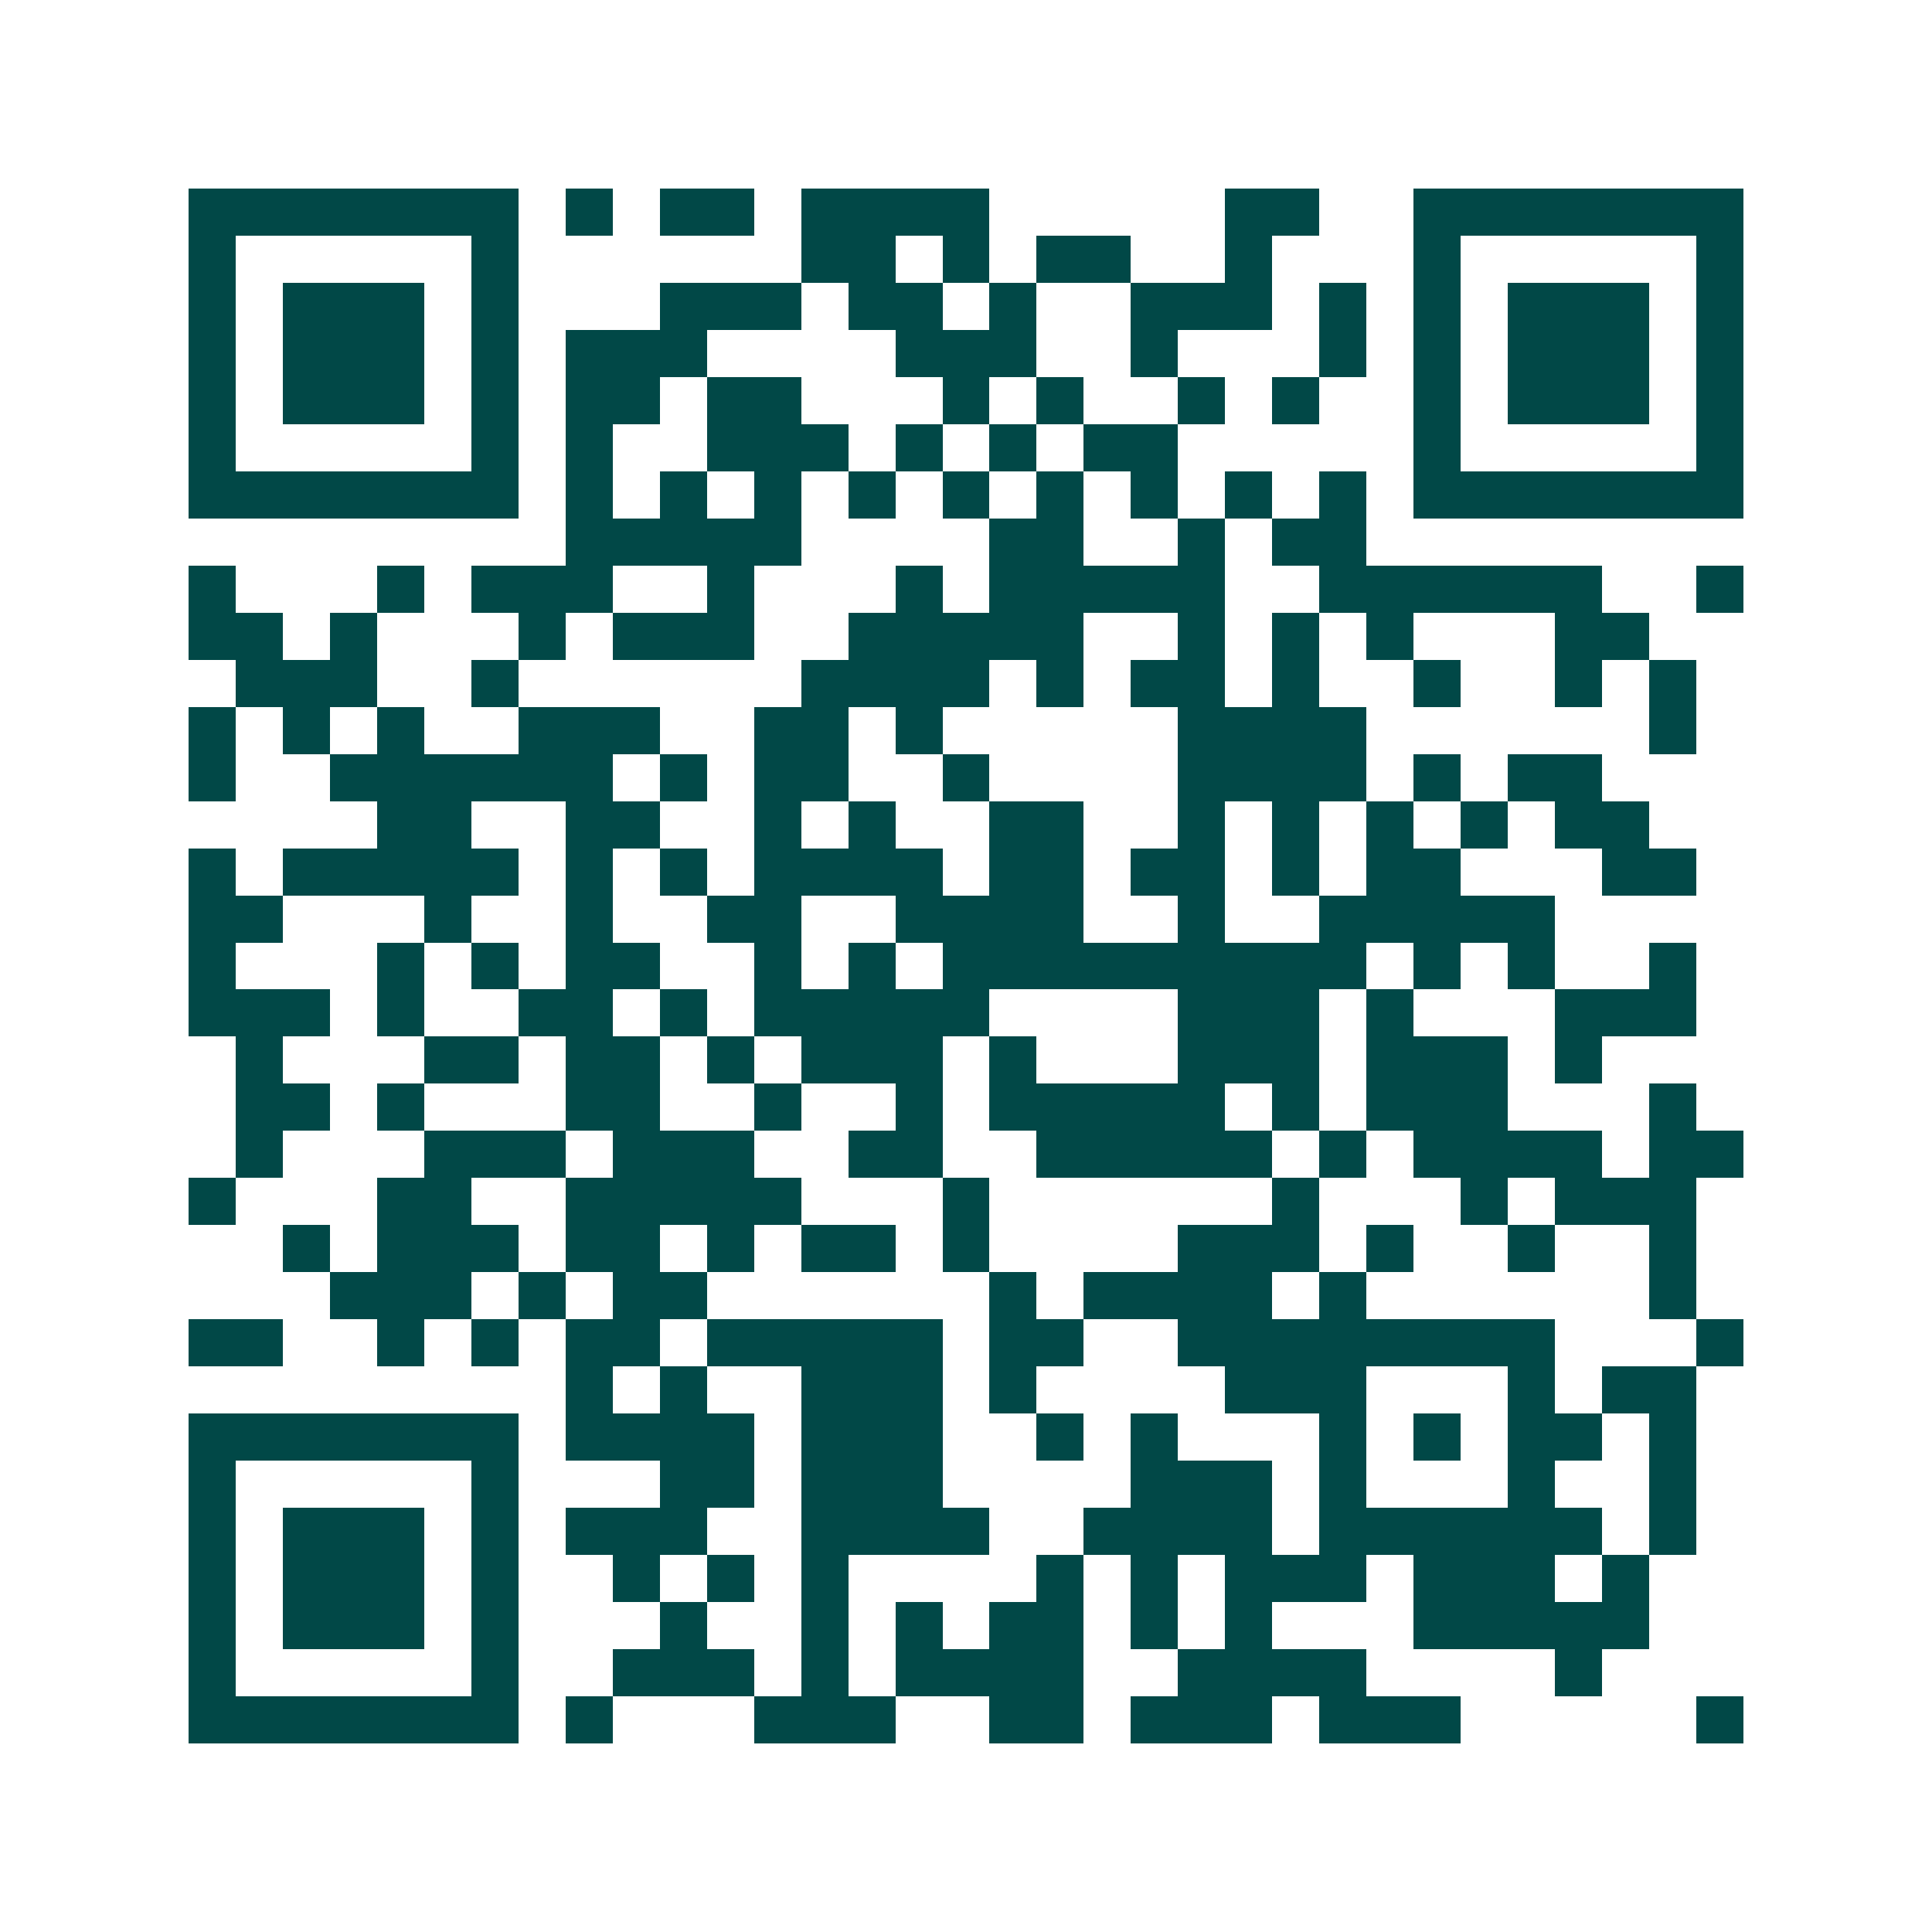 <svg xmlns="http://www.w3.org/2000/svg" width="200" height="200" viewBox="0 0 41 41" shape-rendering="crispEdges"><path fill="#ffffff" d="M0 0h41v41H0z"/><path stroke="#014847" d="M4 4.5h7m1 0h1m1 0h2m1 0h4m5 0h2m2 0h7M4 5.5h1m5 0h1m6 0h2m1 0h1m1 0h2m2 0h1m3 0h1m5 0h1M4 6.5h1m1 0h3m1 0h1m3 0h3m1 0h2m1 0h1m2 0h3m1 0h1m1 0h1m1 0h3m1 0h1M4 7.5h1m1 0h3m1 0h1m1 0h3m4 0h3m2 0h1m3 0h1m1 0h1m1 0h3m1 0h1M4 8.5h1m1 0h3m1 0h1m1 0h2m1 0h2m3 0h1m1 0h1m2 0h1m1 0h1m2 0h1m1 0h3m1 0h1M4 9.5h1m5 0h1m1 0h1m2 0h3m1 0h1m1 0h1m1 0h2m5 0h1m5 0h1M4 10.5h7m1 0h1m1 0h1m1 0h1m1 0h1m1 0h1m1 0h1m1 0h1m1 0h1m1 0h1m1 0h7M12 11.5h5m4 0h2m2 0h1m1 0h2M4 12.5h1m3 0h1m1 0h3m2 0h1m3 0h1m1 0h5m2 0h6m2 0h1M4 13.5h2m1 0h1m3 0h1m1 0h3m2 0h5m2 0h1m1 0h1m1 0h1m3 0h2M5 14.5h3m2 0h1m6 0h4m1 0h1m1 0h2m1 0h1m2 0h1m2 0h1m1 0h1M4 15.5h1m1 0h1m1 0h1m2 0h3m2 0h2m1 0h1m5 0h4m6 0h1M4 16.5h1m2 0h6m1 0h1m1 0h2m2 0h1m4 0h4m1 0h1m1 0h2M8 17.5h2m2 0h2m2 0h1m1 0h1m2 0h2m2 0h1m1 0h1m1 0h1m1 0h1m1 0h2M4 18.5h1m1 0h5m1 0h1m1 0h1m1 0h4m1 0h2m1 0h2m1 0h1m1 0h2m3 0h2M4 19.5h2m3 0h1m2 0h1m2 0h2m2 0h4m2 0h1m2 0h5M4 20.5h1m3 0h1m1 0h1m1 0h2m2 0h1m1 0h1m1 0h9m1 0h1m1 0h1m2 0h1M4 21.5h3m1 0h1m2 0h2m1 0h1m1 0h5m4 0h3m1 0h1m3 0h3M5 22.5h1m3 0h2m1 0h2m1 0h1m1 0h3m1 0h1m3 0h3m1 0h3m1 0h1M5 23.5h2m1 0h1m3 0h2m2 0h1m2 0h1m1 0h5m1 0h1m1 0h3m3 0h1M5 24.5h1m3 0h3m1 0h3m2 0h2m2 0h5m1 0h1m1 0h4m1 0h2M4 25.5h1m3 0h2m2 0h5m3 0h1m6 0h1m3 0h1m1 0h3M6 26.5h1m1 0h3m1 0h2m1 0h1m1 0h2m1 0h1m4 0h3m1 0h1m2 0h1m2 0h1M7 27.5h3m1 0h1m1 0h2m6 0h1m1 0h4m1 0h1m6 0h1M4 28.5h2m2 0h1m1 0h1m1 0h2m1 0h5m1 0h2m2 0h8m3 0h1M12 29.5h1m1 0h1m2 0h3m1 0h1m4 0h3m3 0h1m1 0h2M4 30.5h7m1 0h4m1 0h3m2 0h1m1 0h1m3 0h1m1 0h1m1 0h2m1 0h1M4 31.5h1m5 0h1m3 0h2m1 0h3m4 0h3m1 0h1m3 0h1m2 0h1M4 32.5h1m1 0h3m1 0h1m1 0h3m2 0h4m2 0h4m1 0h6m1 0h1M4 33.5h1m1 0h3m1 0h1m2 0h1m1 0h1m1 0h1m4 0h1m1 0h1m1 0h3m1 0h3m1 0h1M4 34.5h1m1 0h3m1 0h1m3 0h1m2 0h1m1 0h1m1 0h2m1 0h1m1 0h1m3 0h5M4 35.5h1m5 0h1m2 0h3m1 0h1m1 0h4m2 0h4m4 0h1M4 36.5h7m1 0h1m3 0h3m2 0h2m1 0h3m1 0h3m5 0h1"/></svg>
